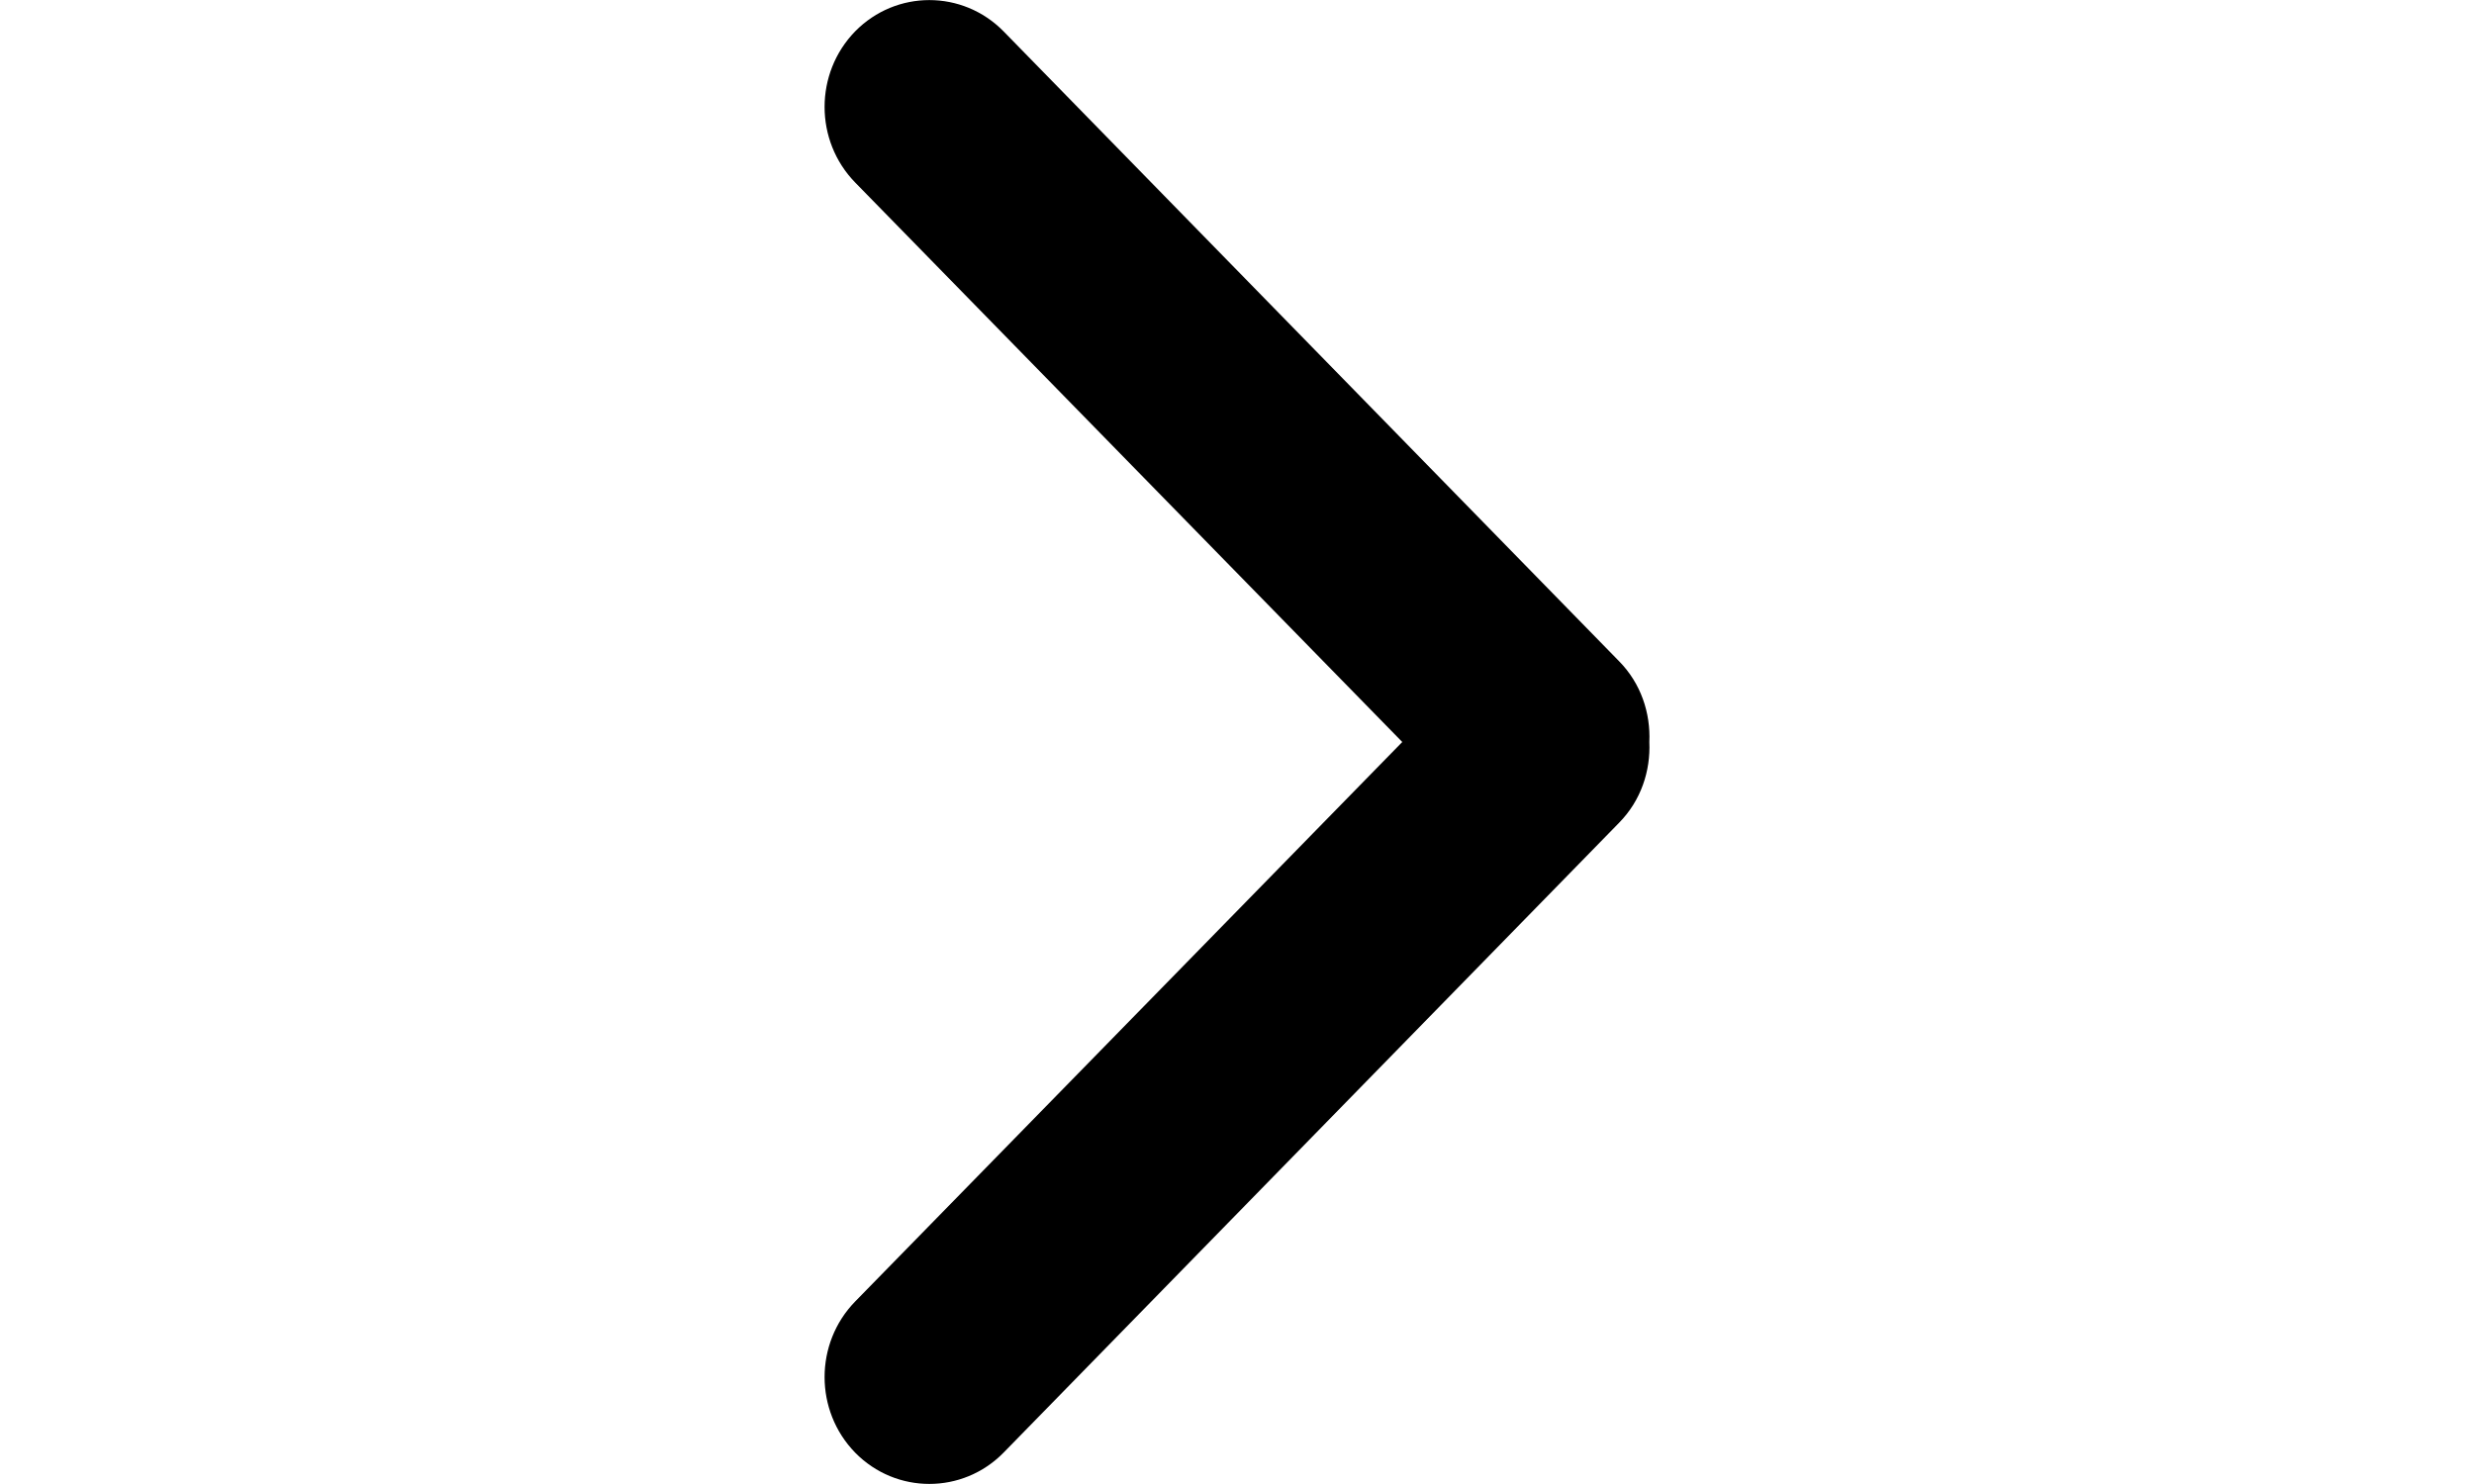 <?xml version="1.0" encoding="UTF-8"?>
<svg xmlns="http://www.w3.org/2000/svg" xmlns:xlink="http://www.w3.org/1999/xlink" width="30px" height="18px" viewBox="0 0 30 18" version="1.1">
<g id="surface1">
<path style=" stroke:none;fill-rule:nonzero;fill:rgb(0%,0%,0%);fill-opacity:1;" d="M 17.004 9 L 10.371 15.785 C 9.875 16.293 9.875 17.113 10.371 17.621 C 10.867 18.125 11.672 18.125 12.168 17.621 L 19.633 9.98 C 19.898 9.711 20.016 9.352 20 9 C 20.016 8.648 19.898 8.289 19.633 8.02 L 12.168 0.379 C 11.672 -0.125 10.867 -0.125 10.371 0.379 C 9.875 0.887 9.875 1.707 10.371 2.215 Z M 17.004 9 "/>
</g>
</svg>
